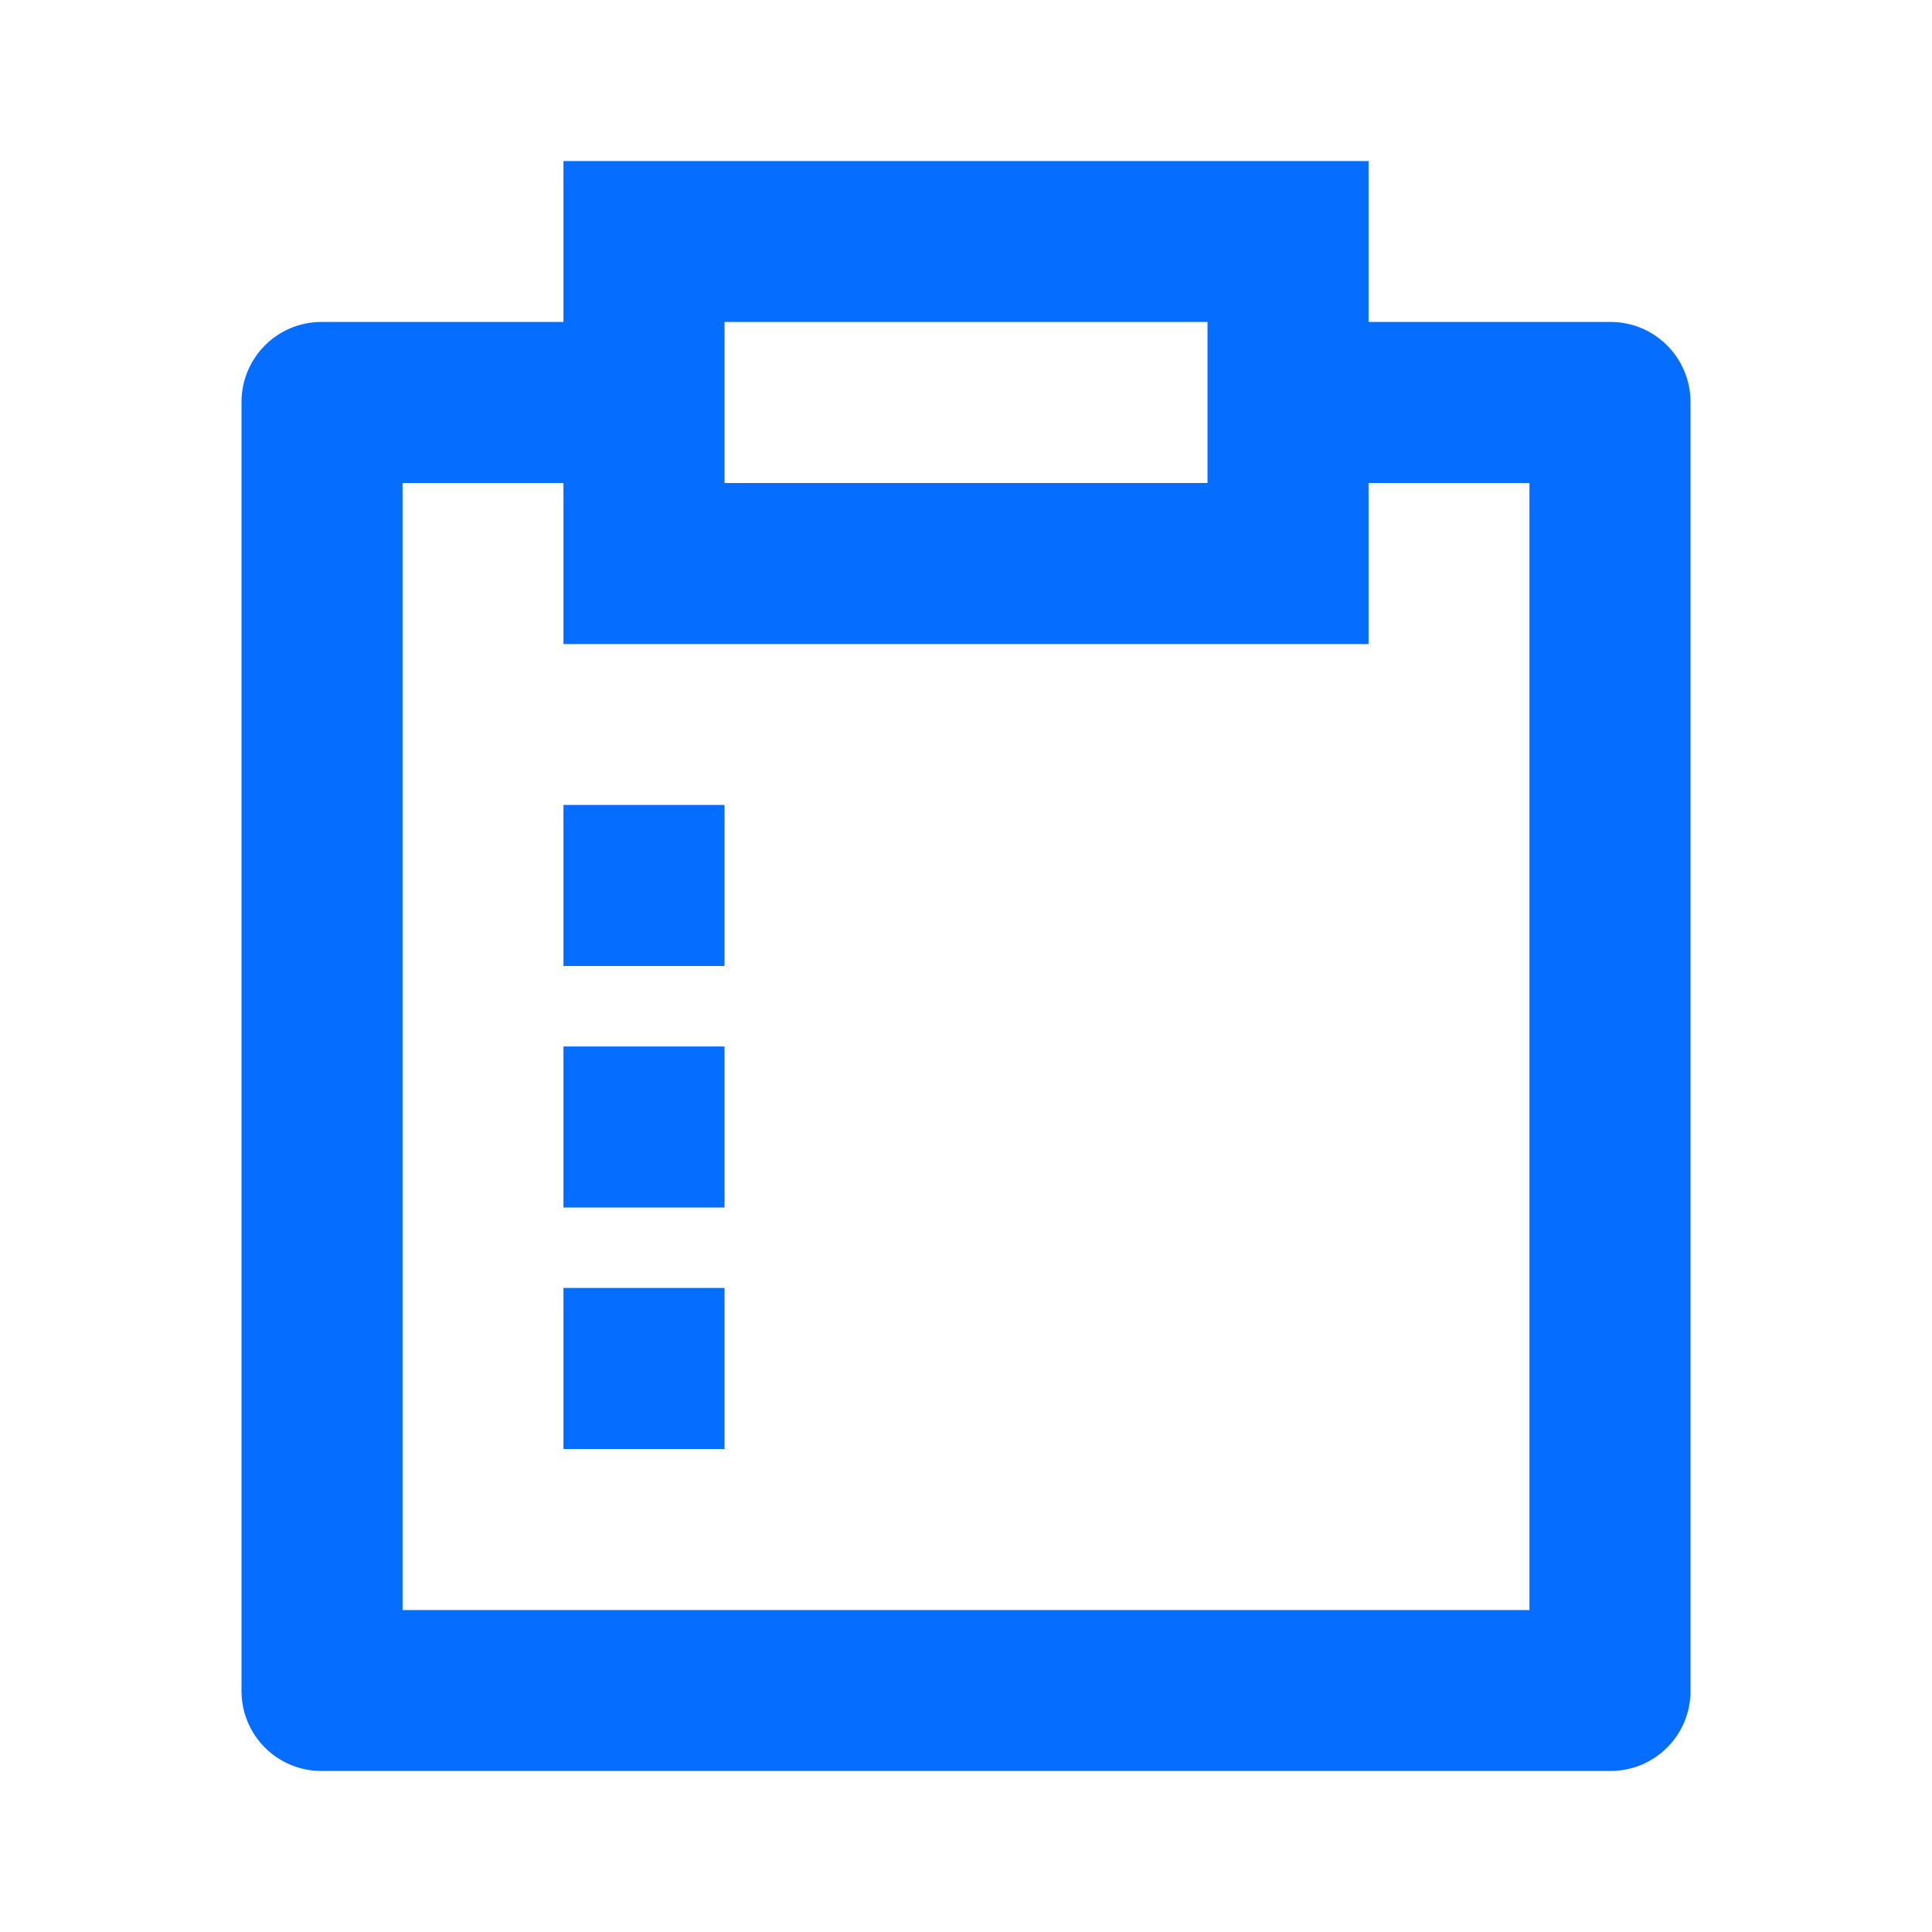<svg width="14" height="14" viewBox="0 0 14 14" fill="none" xmlns="http://www.w3.org/2000/svg">
<path d="M9.917 1.167V2.333H11.671C11.991 2.333 12.25 2.593 12.25 2.913V12.254C12.25 12.574 11.991 12.833 11.671 12.833H2.329C2.009 12.833 1.75 12.574 1.75 12.254V2.913C1.75 2.593 2.01 2.333 2.329 2.333H4.083V1.167H9.917ZM4.083 3.5H2.917V11.667H11.083V3.5H9.917V4.667H4.083V3.5ZM5.25 9.333V10.5H4.083V9.333H5.25ZM5.25 7.583V8.75H4.083V7.583H5.25ZM5.25 5.833V7H4.083V5.833H5.25ZM8.75 2.333H5.25V3.5H8.75V2.333Z" fill="#056DFF"/>
</svg>
